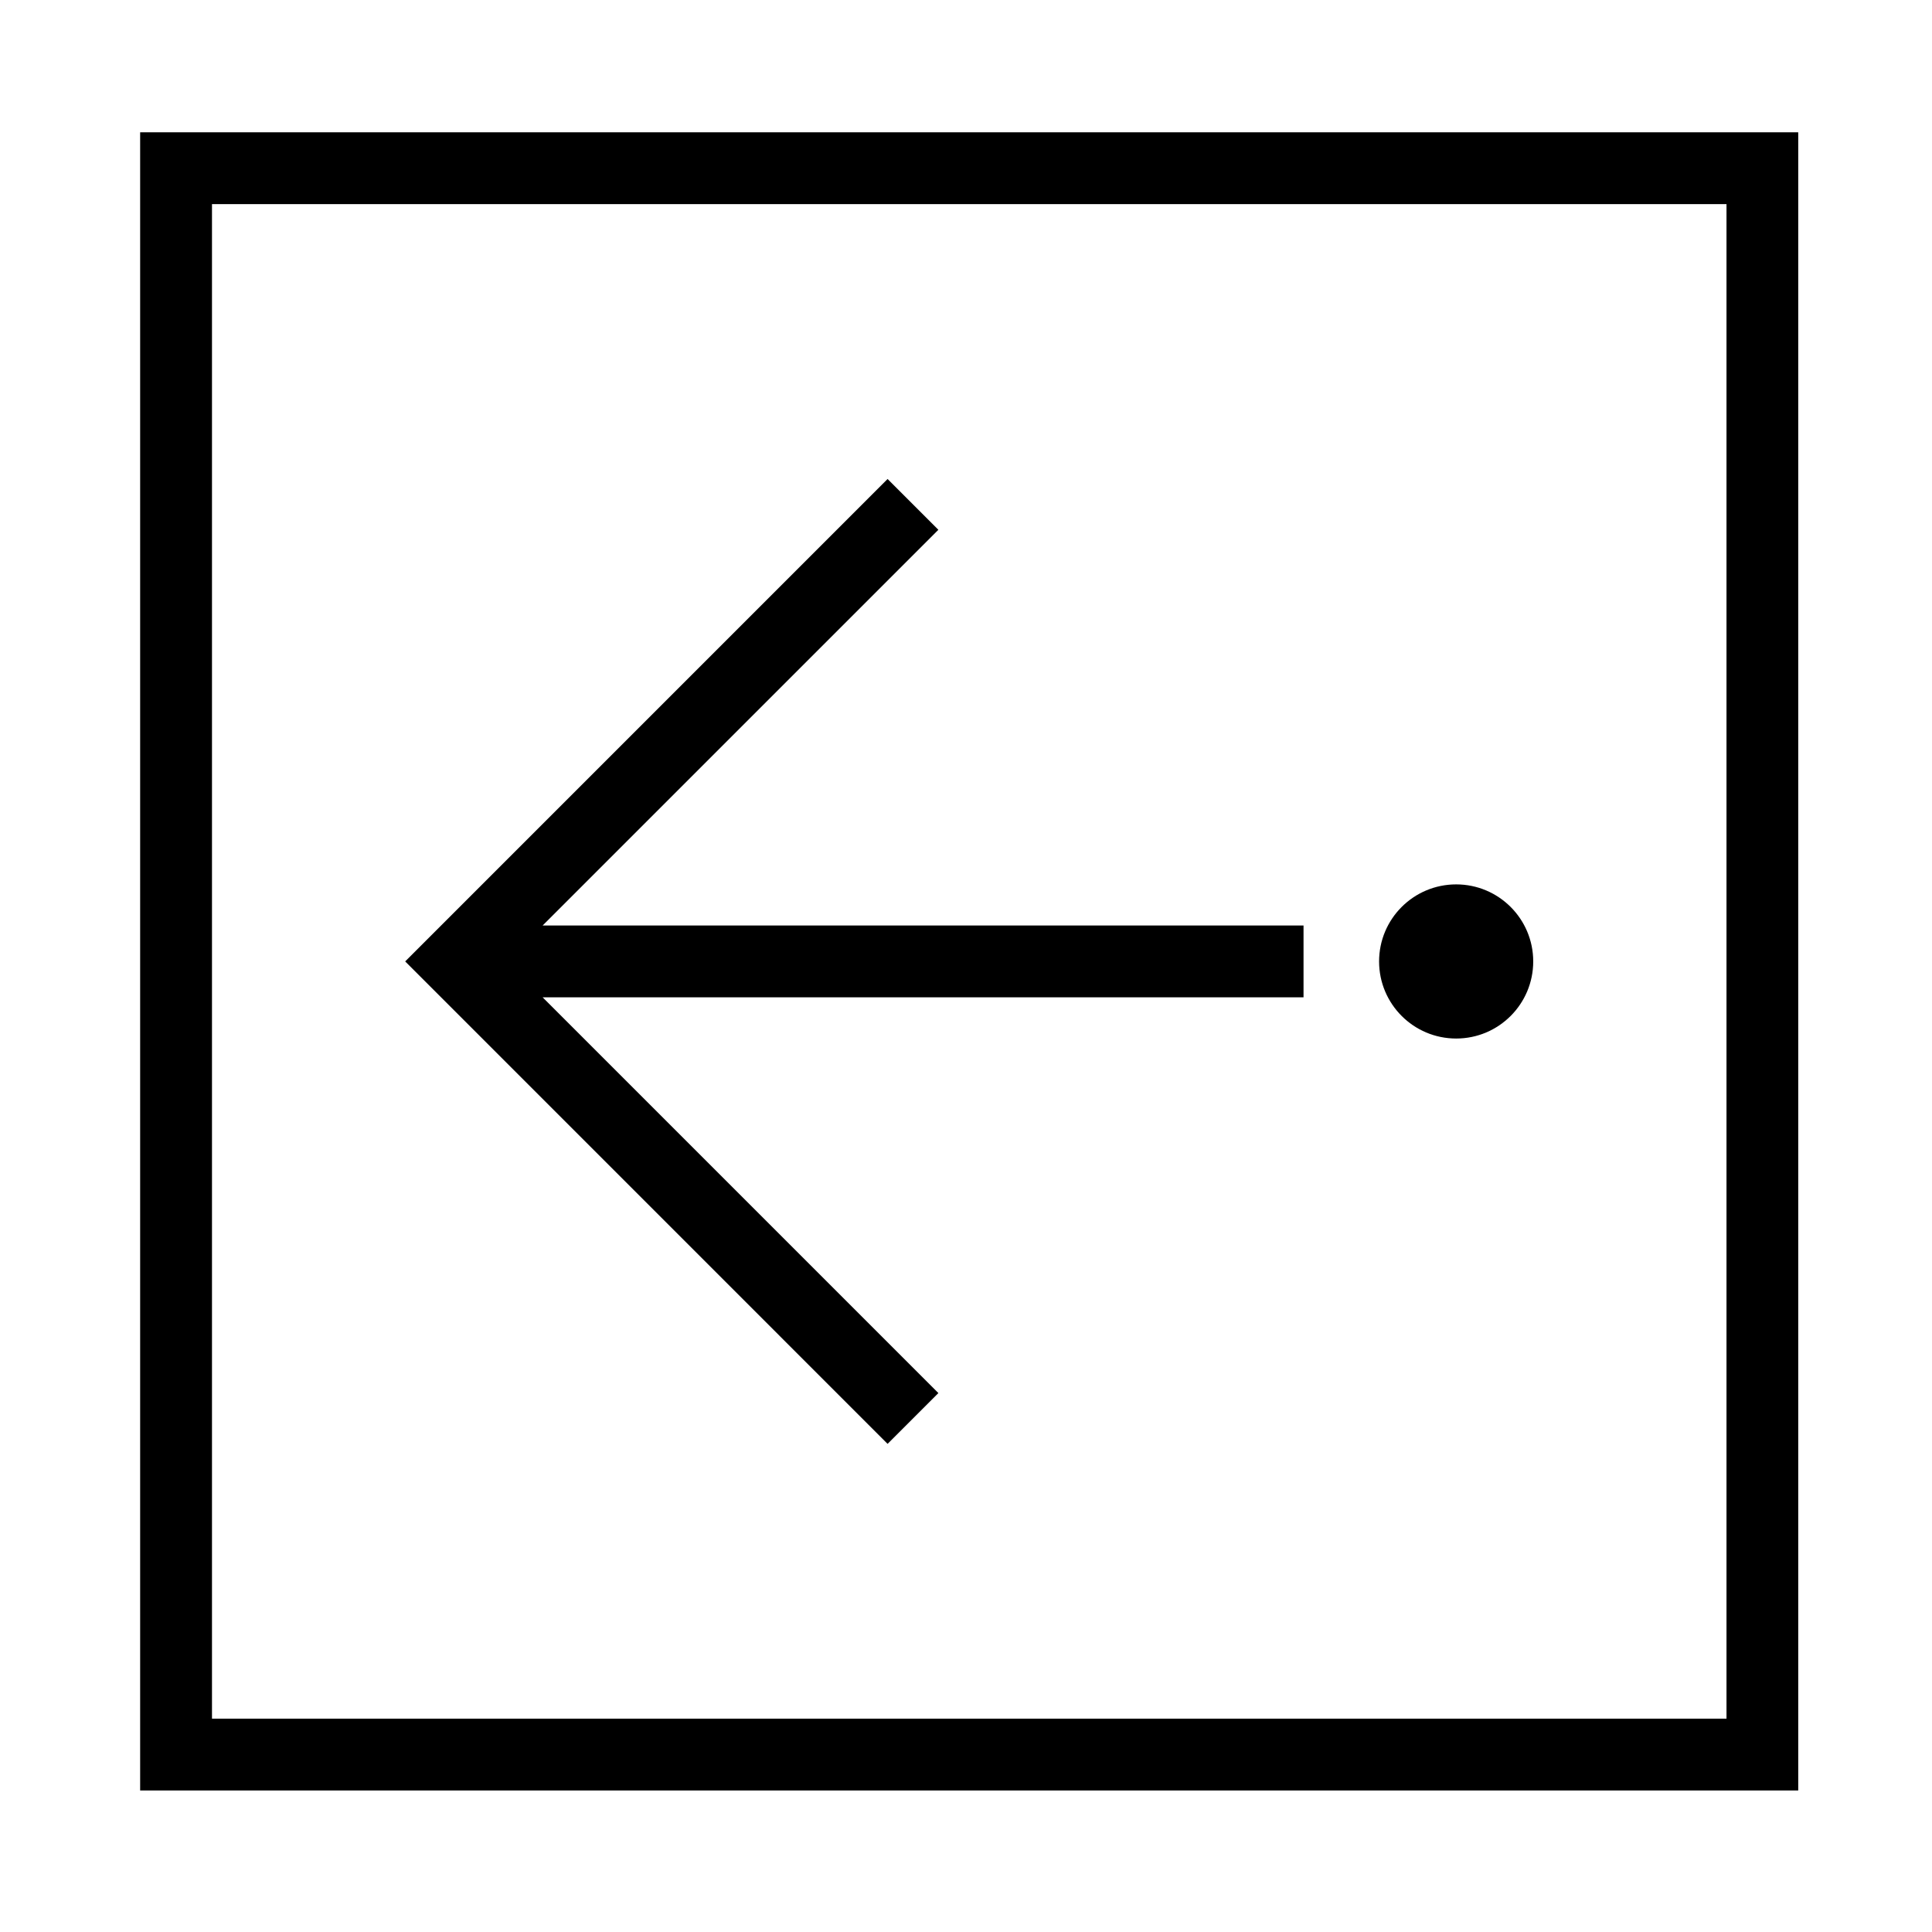 <?xml version="1.0" encoding="UTF-8"?>
<!-- The Best Svg Icon site in the world: iconSvg.co, Visit us! https://iconsvg.co -->
<svg fill="#000000" width="800px" height="800px" version="1.1" viewBox="144 144 512 512" xmlns="http://www.w3.org/2000/svg">
 <g>
  <path d="m550.32 398.79c0-11.273-9.141-20.418-20.418-20.418-11.281 0-20.43 9.141-20.43 20.418 0 11.285 9.148 20.43 20.43 20.43 11.277 0 20.418-9.145 20.418-20.43z"/>
  <path d="m489.45 408.3v-19.031h-201.65l104.88-104.87-13.461-13.461-127.84 127.85 127.84 127.85 13.461-13.461-104.88-104.88h201.65"/>
  <path d="m181.14 179.06h439.41v439.43l-439.41 0.004zm19.039 420.4h401.36v-401.36h-401.36z"/>
 </g>
</svg>